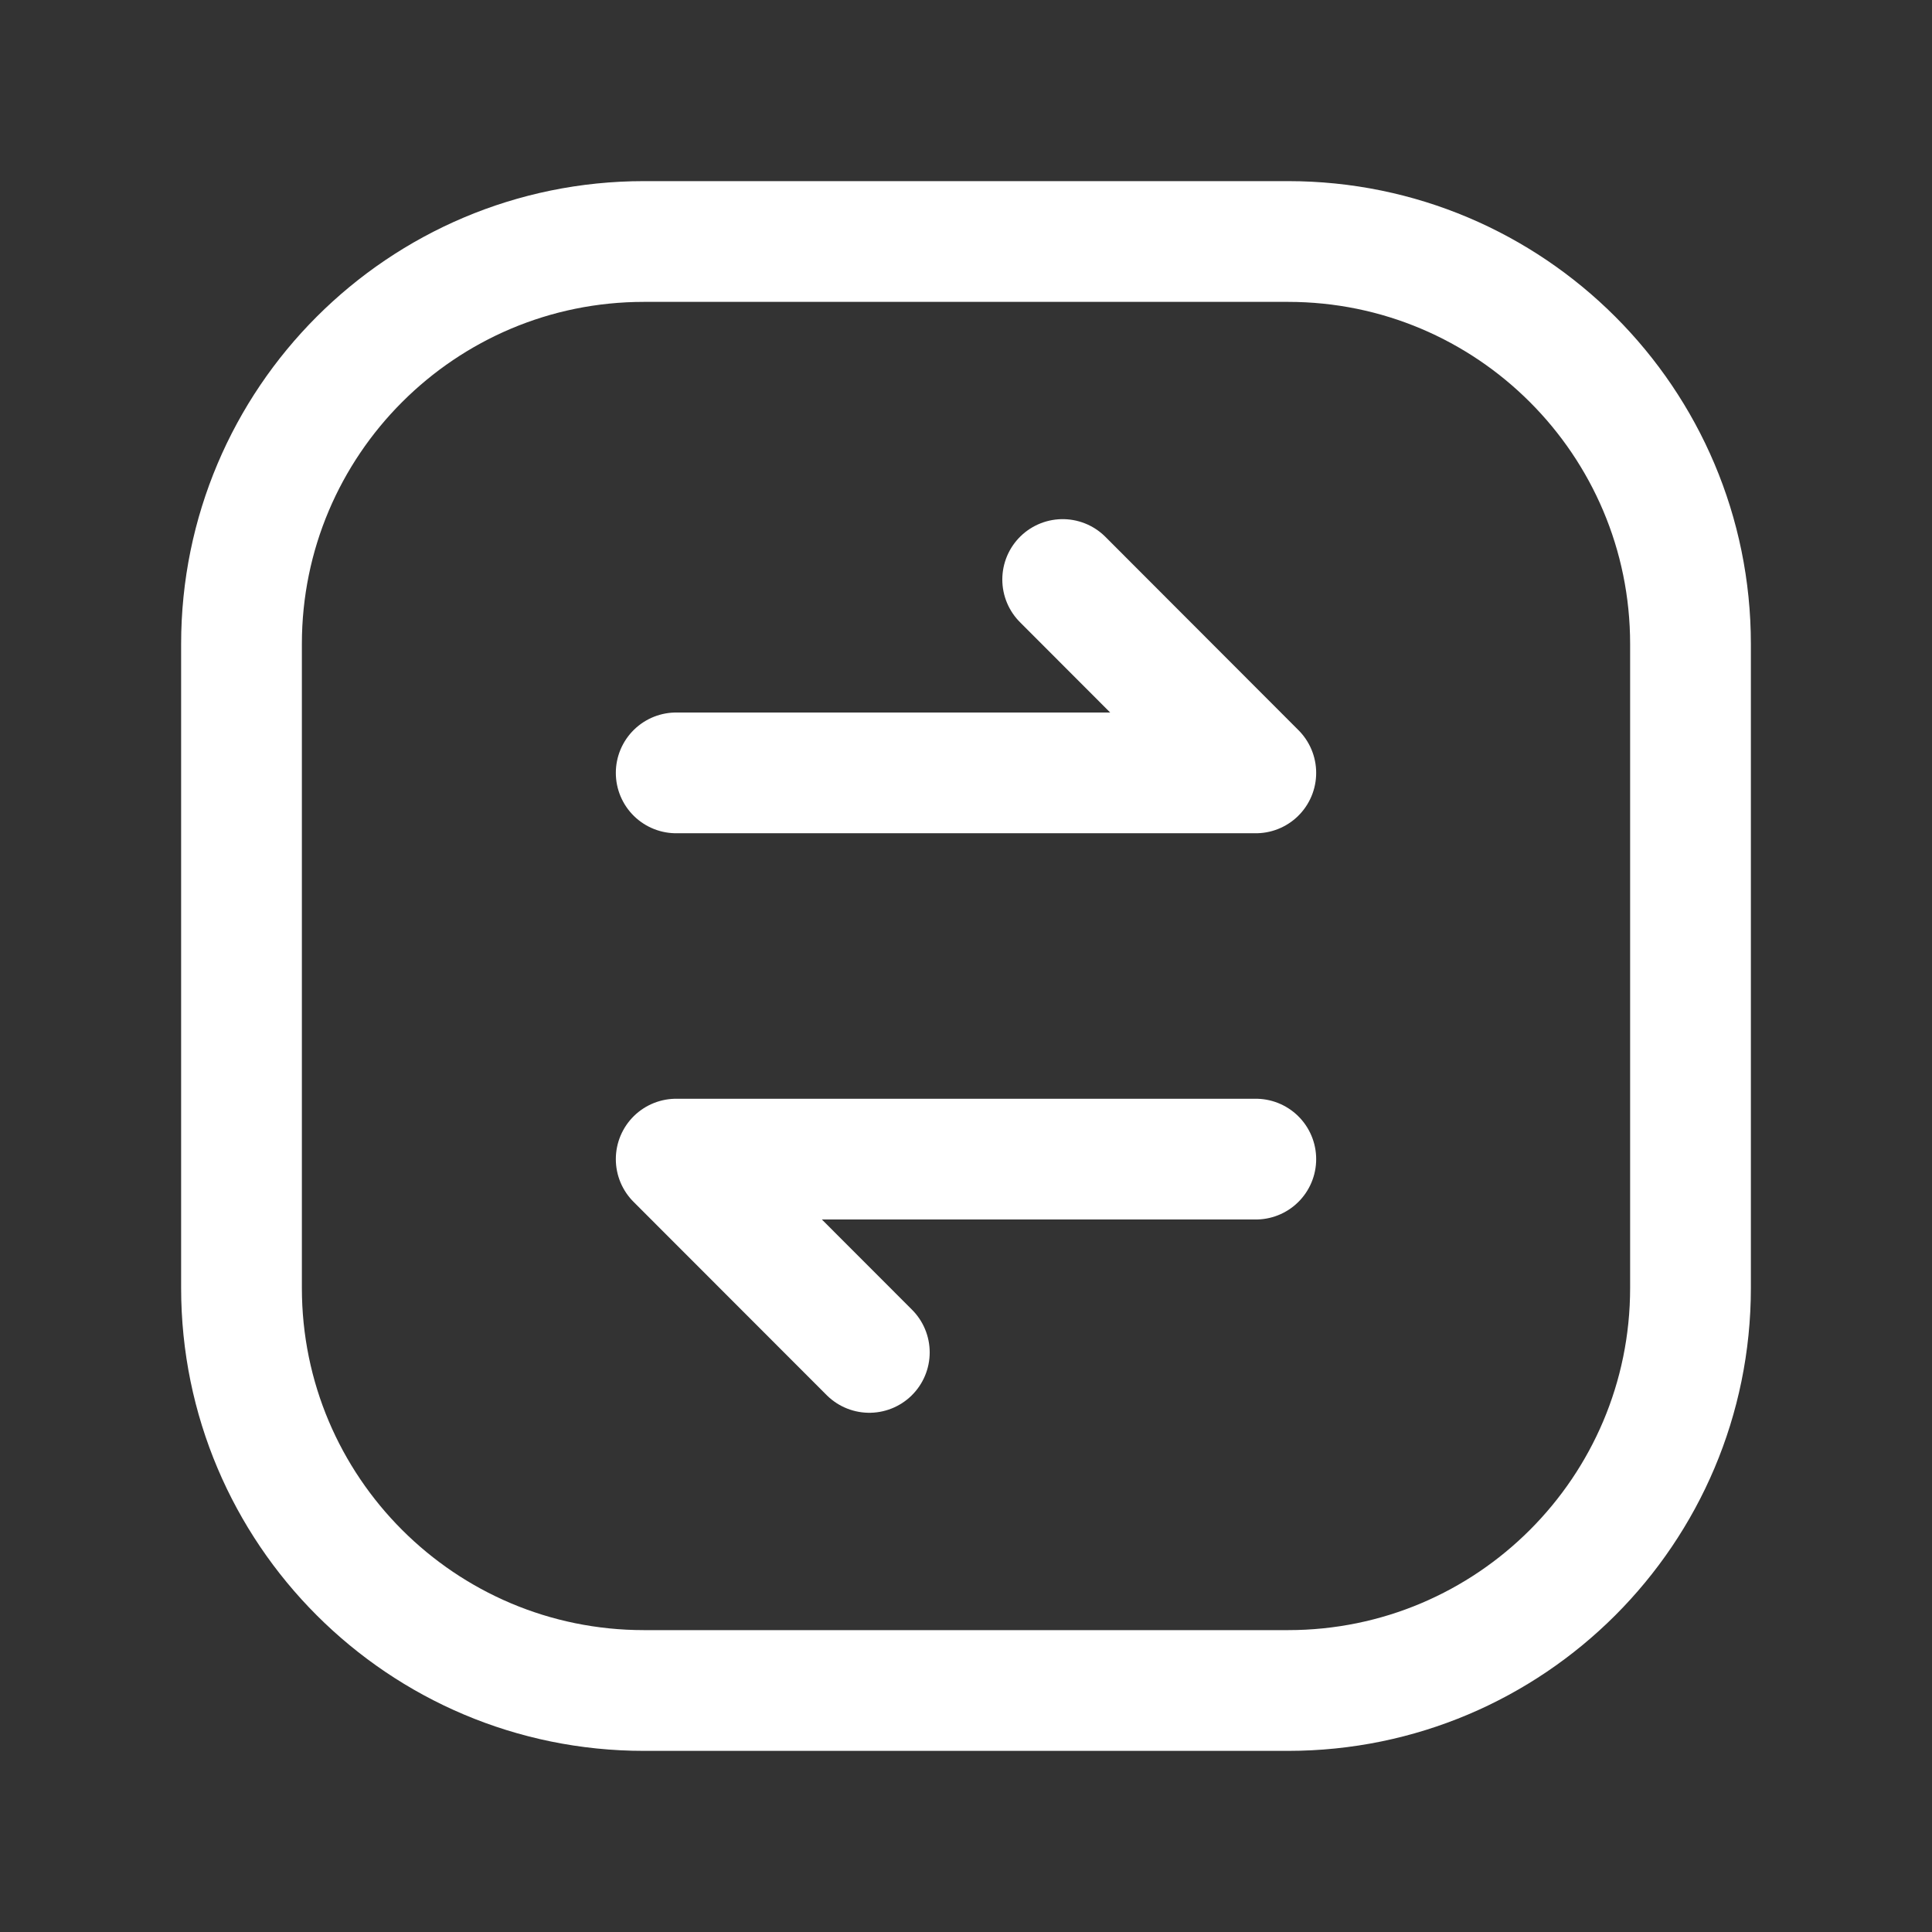 <?xml version="1.0" encoding="UTF-8"?> <svg xmlns="http://www.w3.org/2000/svg" width="24" height="24" viewBox="0 0 24 24" fill="none"><rect x="0" y="0" width="24" height="24" fill="#333333" stroke="none"/><path d="M15.6 14.399H8.4L10.799 16.8" stroke="white" stroke-width="1.5" stroke-linecap="round" stroke-linejoin="round"></path><path d="M13.201 7.199L15.6 9.601H8.4" stroke="white" stroke-width="1.5" stroke-linecap="round" stroke-linejoin="round"></path><path fill-rule="evenodd" clip-rule="evenodd" d="M16 21H8C5.239 21 3 18.761 3 16V8C3 5.239 5.239 3 8 3H16C18.761 3 21 5.239 21 8V16C21 18.761 18.761 21 16 21Z" stroke="white" stroke-width="1.5" stroke-linecap="round" stroke-linejoin="round"></path></svg> 